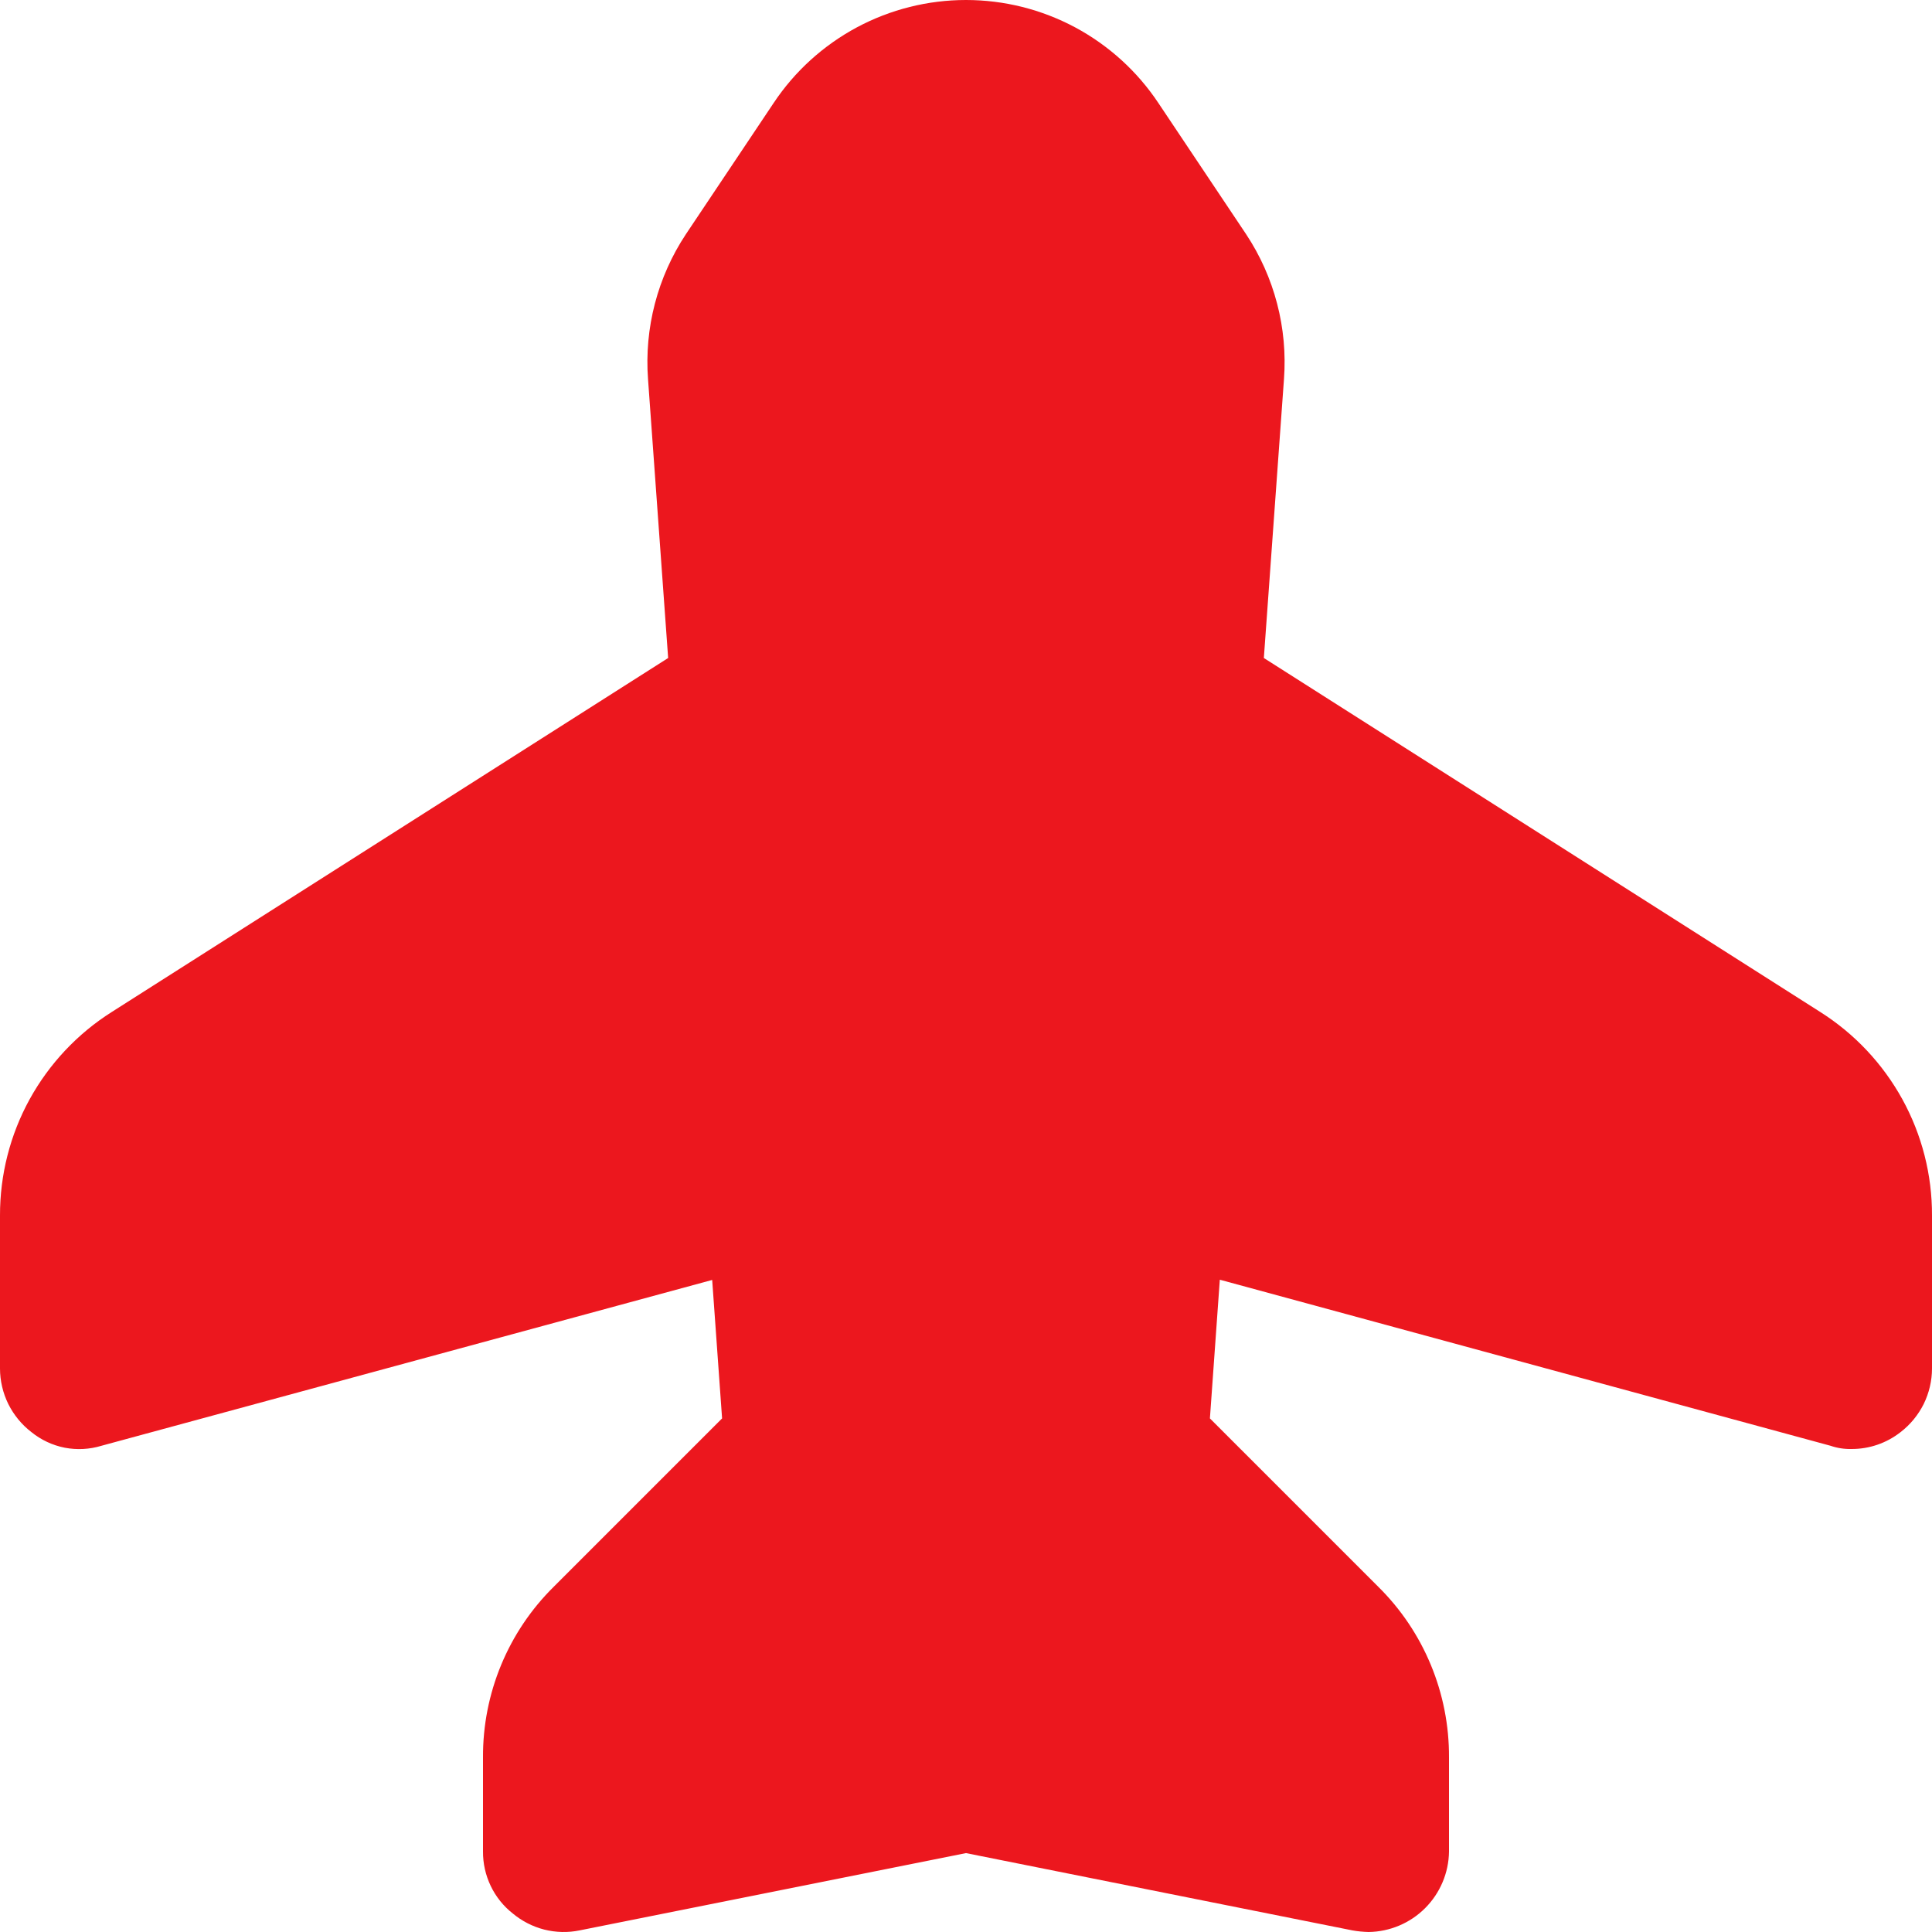<?xml version="1.0" encoding="UTF-8"?> <svg xmlns="http://www.w3.org/2000/svg" width="24" height="24" viewBox="0 0 24 24" fill="none"> <g clip-path="url(#clip0_332_30)"> <path d="M22.61 12.57L15.7 8.174L15.95 4.71C15.997 4.075 15.832 3.442 15.48 2.91L14.39 1.28C14.128 0.886 13.773 0.564 13.356 0.34C12.939 0.117 12.473 0 12 0C11.527 0 11.061 0.117 10.644 0.34C10.227 0.564 9.872 0.886 9.61 1.28L8.52 2.91C8.168 3.442 8.003 4.075 8.05 4.71L8.3 8.174L1.39 12.57C0.963 12.84 0.612 13.213 0.368 13.656C0.125 14.098 -0.001 14.595 1.21533e-05 15.1V17C0 17.153 0.036 17.304 0.103 17.441C0.171 17.577 0.269 17.697 0.39 17.79C0.51 17.887 0.652 17.954 0.804 17.984C0.956 18.013 1.112 18.005 1.26 17.96L8.847 15.9L8.97 17.62L6.88 19.71C6.599 19.987 6.377 20.317 6.226 20.681C6.075 21.045 5.998 21.436 6 21.83V23C5.999 23.148 6.032 23.295 6.096 23.428C6.16 23.562 6.254 23.679 6.37 23.77C6.484 23.865 6.617 23.933 6.761 23.97C6.905 24.006 7.055 24.01 7.2 23.98L12 23.02L16.8 23.98C16.866 23.992 16.933 23.998 17 24C17.264 23.997 17.517 23.89 17.703 23.704C17.89 23.517 17.997 23.264 18 23V21.83C18.002 21.436 17.925 21.045 17.774 20.681C17.623 20.317 17.401 19.987 17.12 19.71L15.03 17.62L15.153 15.897L22.74 17.96C22.824 17.989 22.912 18.002 23 18C23.221 18.001 23.436 17.927 23.61 17.79C23.731 17.697 23.829 17.577 23.897 17.441C23.964 17.304 24 17.153 24 17V15.1C24.002 14.595 23.875 14.098 23.632 13.656C23.388 13.213 23.037 12.84 22.61 12.57Z" fill="#EC171E"></path> </g> <defs> <clipPath id="clip0_332_30"> <rect width="24" height="24" fill="white"></rect> </clipPath> </defs> </svg> 